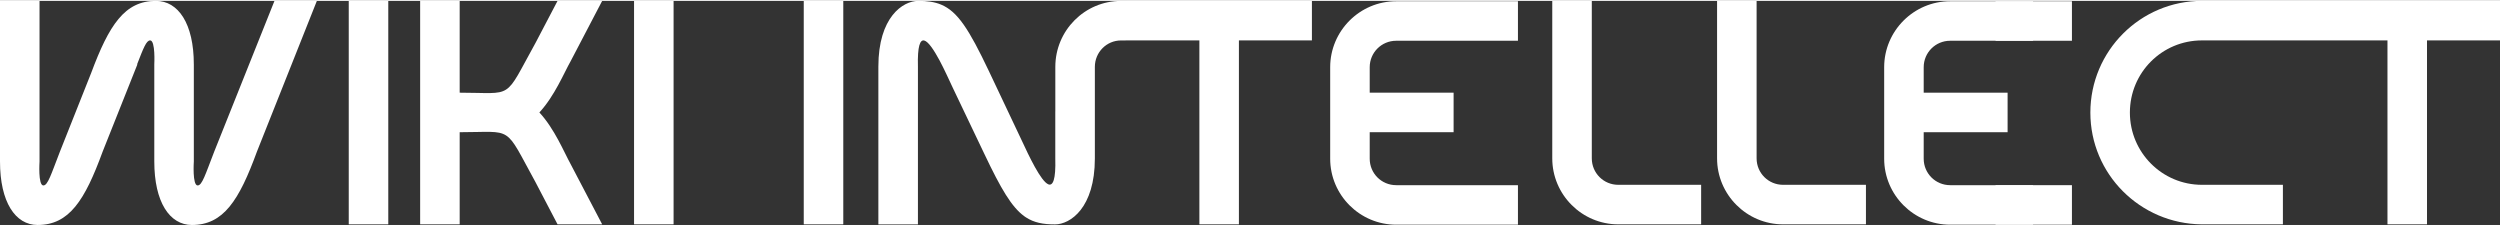 <?xml version="1.0" encoding="UTF-8"?> <svg xmlns="http://www.w3.org/2000/svg" xmlns:xlink="http://www.w3.org/1999/xlink" xml:space="preserve" width="642px" height="58px" version="1.1" shape-rendering="geometricPrecision" text-rendering="geometricPrecision" image-rendering="optimizeQuality" fill-rule="evenodd" clip-rule="evenodd" viewBox="0 0 8931141 800610"><rect x="0" y="0" width="8931141" height="800610" fill="#333333" stroke="none"/> <g id="Слой_x0020_1">  <path fill="white" d="M6369914 657106c-52388,0 -94519,-42130 -94519,-94518l0 -562588 -141218 0 0 562588c0,129827 105910,235737 235737,235737l296096 0 0 -141219 -296096 0z"></path> <path fill="white" d="M5781140 657106c-52388,0 -94518,-42130 -94518,-94518l0 -562588 -141219 0 0 562588c0,129827 105910,235737 235737,235737l296096 0 0 -141219 -296096 0z"></path> <polygon fill="white" points="2871362,798325 3012580,798325 3012580,0 2871362,0 "></polygon> <polygon fill="white" points="2265131,798325 2406349,798325 2406349,0 2265131,0 "></polygon> <path fill="white" d="M1926904 398603c54656,-59225 87680,-140840 111597,-182970l112748 -215633 -159432 0 -78589 149963c-115017,207644 -75155,178023 -271029,178023l0 -327986 -141218 0 0 798325 141218 0 0 -329121c194740,0 157147,-28470 271029,178796l78589 150325 159432 0 -112748 -215239c-23917,-43281 -56941,-125257 -111597,-184483z"></path> <polygon fill="white" points="1245880,798325 1387099,798325 1387099,0 1245880,0 "></polygon> <path fill="white" d="M8155599 0l113882 0 204998 0 456662 0 0 141218 -260788 0 0 657107 -141218 0 0 -657107 -54656 0 -204998 0 -113882 0 -150916 0 -138342 0c-142352,0 -257369,114655 -257369,257944 0,142172 115017,257944 257369,257944l289258 0 0 141219 -290392 0c-219808,-2269 -397453,-179733 -397453,-399163 0,-220547 178795,-399162 398587,-399162l138342 0 150916 0z"></path> <path fill="white" d="M4025059 148l-20367 0c-129827,0 -234602,105926 -234602,235556l0 159267 -132 0 0 167815c2121,75844 -8383,98660 -24542,92726 -27007,-10767 -69746,-101685 -96046,-158445l-117302 -247704c-70190,-147596 -111136,-211638 -170214,-236081 -23309,-9764 -49495,-13282 -81598,-13282 -54656,0 -142336,58092 -142336,234421l0 563904 115 0 0 148 141218 0 0 -563904c-3846,-146610 38448,-93860 77209,-22026 18361,34536 35769,73395 46799,96852l113882 238580c58437,122890 96622,188264 141613,221008l739 526 2417 1710c1085,739 2153,1463 3238,2169l49 33c28882,18838 61100,25052 103757,25052 54656,0 142352,-59210 142352,-235539l0 -327230c0,-52388 42130,-94321 93384,-94321 13068,0 25840,-165 38876,-165l241144 0 0 657107 141219 0 0 -657107 260787 0 0 -141218 -661659 0 0 148z"></path> <path fill="white" d="M692415 226827c0,-145969 -55807,-226827 -135531,-226827 -111613,0 -167404,86562 -231183,257566l-111597 280924c-31889,82174 -43281,120901 -59226,120901 -19364,0 -13660,-85608 -13660,-85608l0 -573783 -141218 0 0 573783c0,144834 54656,226827 134380,226827 112748,0 168555,-87697 232317,-262120l124140 -311663 -1134 0c22766,-58272 33023,-85609 46683,-85609 19364,0 14811,85609 14811,85609l0 346956c0,144834 54656,226827 134380,226827 112748,0 168538,-87697 232317,-262120l214104 -538490 -151459 0 -215254 538490c-31874,82174 -43265,120901 -59210,120901 -19364,0 -13660,-85608 -13660,-85608l0 -346956z"></path> <path fill="white" d="M6966857 658372c-52387,0 -94534,-42130 -94534,-94518l0 -75861 0 -232367 0 -18624c0,-52371 42147,-94518 94534,-94518l296097 0 0 -141218 -296097 0c-129827,0 -235736,105909 -235736,235736l0 18624 0 232367 0 75861c0,129827 105909,235736 235736,235736l296097 0 0 -141218 -296097 0z"></path> <path fill="white" d="M4987763 658372c-52388,0 -94535,-42130 -94535,-94518l0 -75861 0 -18789 299713 0 0 -141218 -299713 0 0 -72360 0 -18624c0,-52371 42147,-94518 94535,-94518l162242 0 133854 0 138934 0 0 -141218 -138934 0 -133854 0 -162242 0c-129827,0 -235737,105909 -235737,235736l0 18624 0 232367 0 75861c0,129827 105910,235736 235737,235736l162242 0 133854 0 138934 0 0 -141218 -138934 0 -133854 0 -162242 0z"></path> <path fill="white" d="M7129100 142484l272787 0 0 -141218 -272787 0 0 141218zm0 657106l272787 0 0 -141218 -272787 0 0 141218z"></path> <polygon fill="white" points="7172036,469204 7172036,327986 6818423,327986 6818423,469204 "></polygon> </g> </svg> 